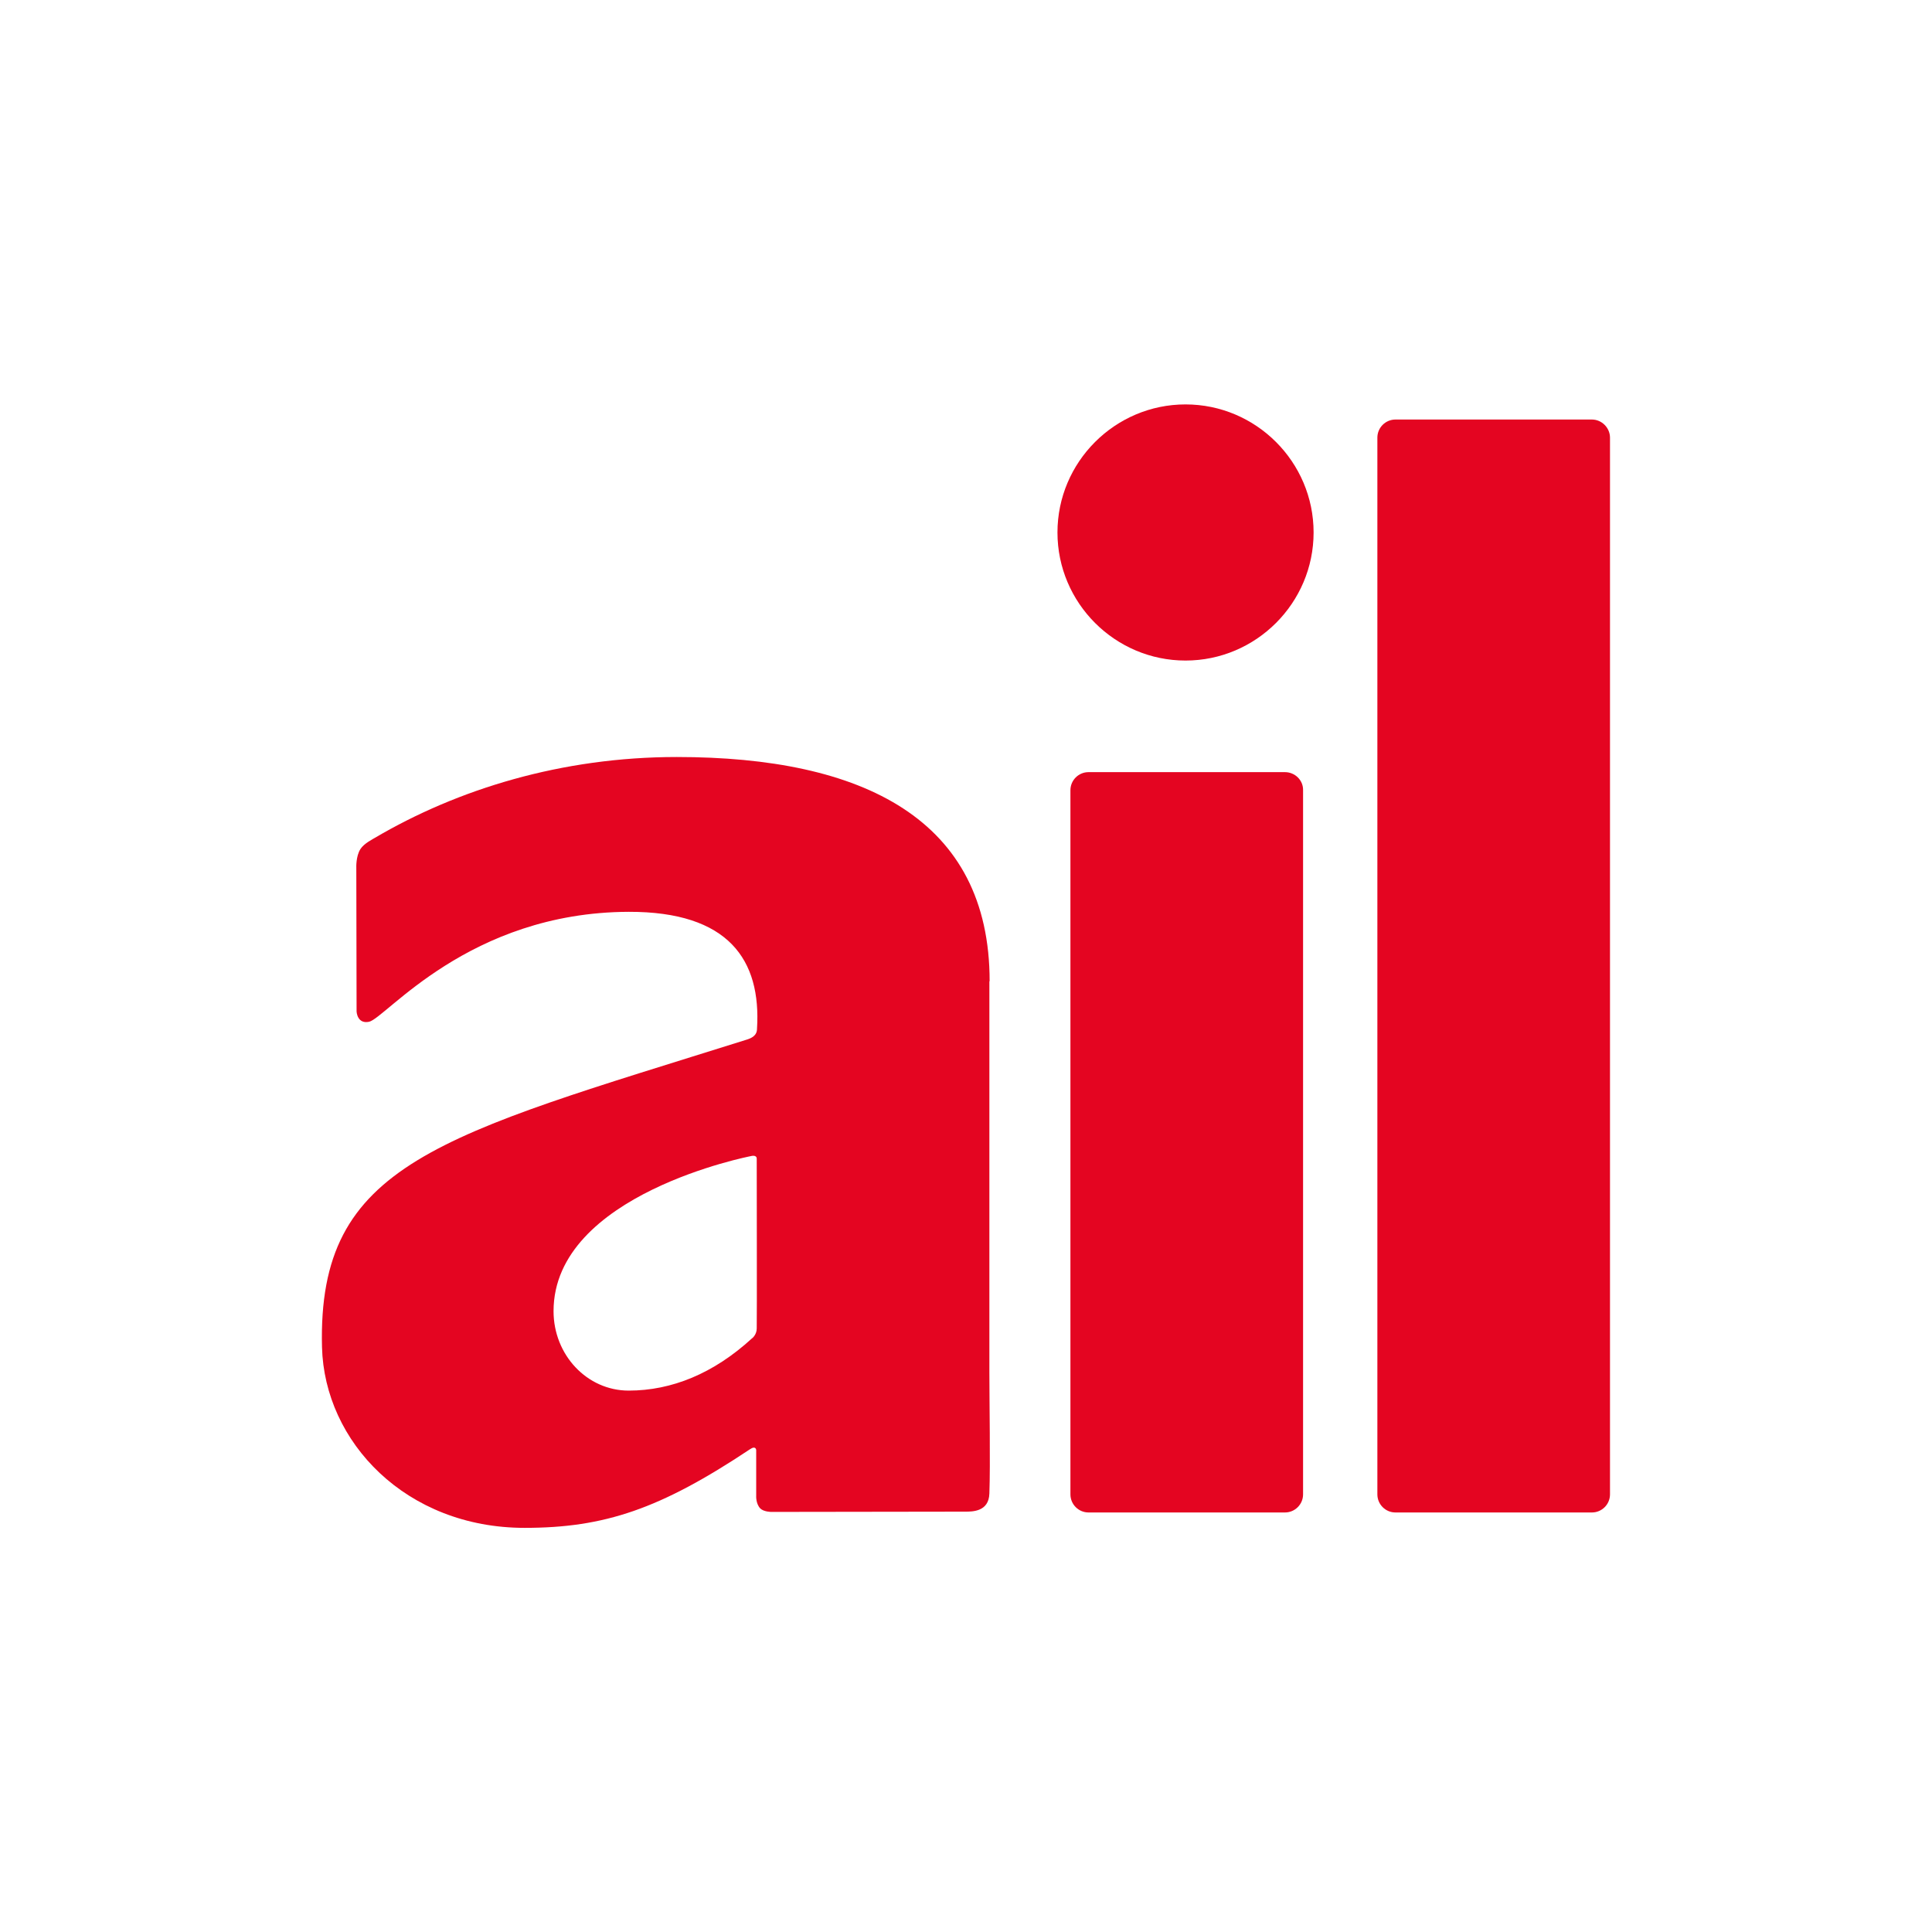 <svg width="120" height="120" viewBox="0 0 120 120" fill="none" xmlns="http://www.w3.org/2000/svg">
<g clip-path="url(#clip0_386_3078)">
<path d="M73.635 25.119C69.255 25.119 65.681 28.693 65.681 33.073C65.681 37.453 69.255 41.028 73.635 41.028C78.016 41.028 81.59 37.453 81.59 33.073C81.59 28.693 78.016 25.119 73.635 25.119Z" fill="#E40521"/>
<path d="M79.811 47.959H67.611C66.99 47.959 66.486 48.462 66.486 49.083V92.817C66.486 93.438 66.99 93.942 67.611 93.942H79.811C80.432 93.942 80.936 93.438 80.936 92.817V49.083C80.952 48.462 80.432 47.959 79.811 47.959Z" fill="#E40521"/>
<path d="M61.468 60.948C61.468 50.879 53.598 47.019 42.035 47.019C34.886 47.019 28.425 49.016 23.289 52.037C23.189 52.104 22.618 52.373 22.383 52.742C22.098 53.195 22.131 53.9 22.131 53.9L22.148 62.828C22.148 62.828 22.182 63.617 22.92 63.465C23.96 63.247 29.096 56.669 39.048 56.635C45.257 56.618 47.288 59.622 47.019 63.902C47.019 64.338 46.65 64.489 46.381 64.573C27.25 70.581 19.715 72.209 20 83.671C20.151 89.562 25.219 94.898 32.587 94.898C37.554 94.898 41.011 93.724 46.583 90.015C46.952 89.763 46.969 90.065 46.969 90.065V92.901C46.969 92.901 46.935 93.388 47.22 93.69C47.439 93.908 47.908 93.908 47.908 93.908C47.908 93.908 59.773 93.891 59.958 93.891C60.411 93.891 61.418 93.891 61.452 92.767C61.519 90.954 61.452 87.028 61.452 85.232V60.948H61.468ZM47.002 82.513C47.002 82.899 46.717 83.134 46.7 83.134C44.317 85.316 41.716 86.373 39.048 86.373C36.463 86.373 34.382 84.158 34.382 81.439C34.382 74.156 46.65 71.806 46.65 71.806C46.65 71.806 47.002 71.706 47.002 71.974C47.002 72.226 47.019 82.329 47.002 82.513Z" fill="#E40521"/>
<path d="M98.876 26.058H86.675C86.054 26.058 85.551 26.562 85.551 27.183V92.817C85.551 93.438 86.054 93.942 86.675 93.942H98.876C99.497 93.942 100 93.438 100 92.817V27.183C100 26.579 99.497 26.058 98.876 26.058Z" fill="#E40521"/>
</g>
<defs>
<clipPath id="clip0_386_3078">
<rect width="80" height="80" fill="white" transform="translate(20 20)"/>
</clipPath>
</defs>
</svg>

